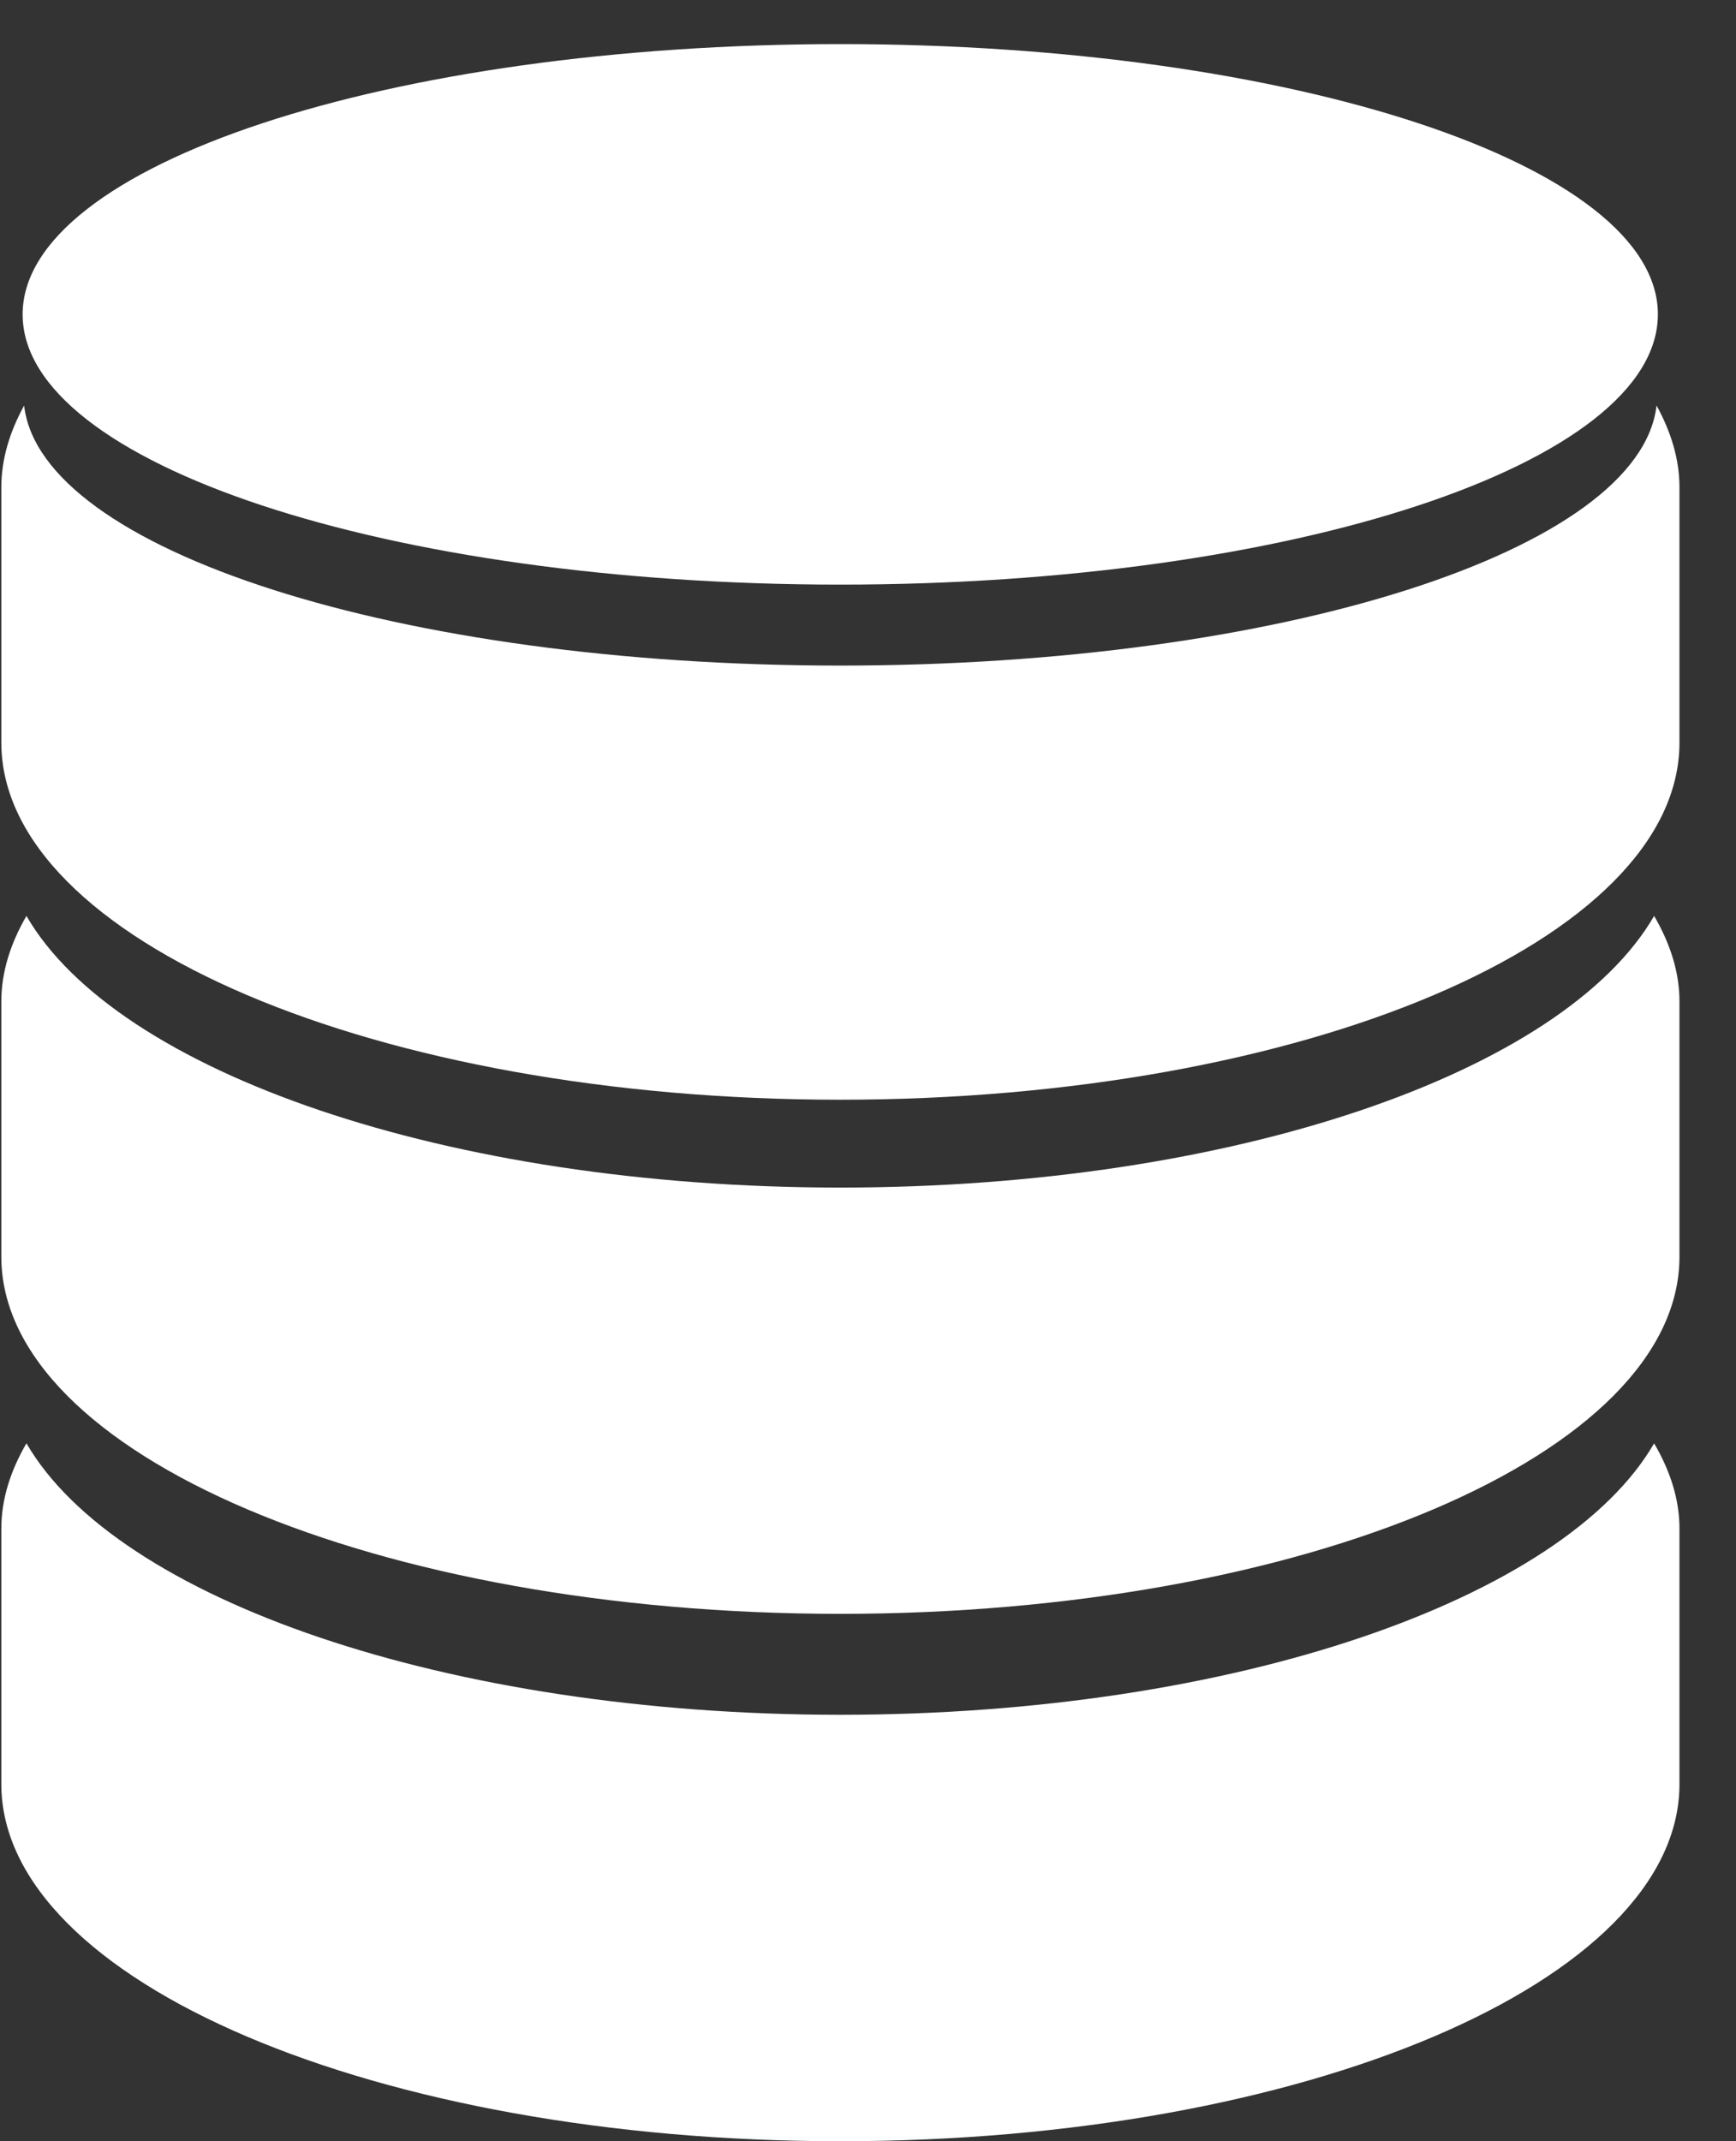 <svg xmlns="http://www.w3.org/2000/svg" width="30" height="37" viewBox="0 0 30 37" fill="none"><rect x="0" y="0" width="30" height="37" fill="#333333" stroke="none"/><g id="Group 659"><path id="Vector" d="M14.52 20.521C7.716 20.521 2.014 18.522 0.457 15.827C0.183 16.301 0.023 16.794 0.023 17.306V21.716C0.023 25.123 6.515 27.887 14.52 27.887C22.529 27.887 29.023 25.123 29.023 21.716V17.306C29.023 16.794 28.861 16.301 28.585 15.827C27.028 18.521 21.331 20.521 14.52 20.521Z" fill="white"></path><path id="Vector_2" d="M14.52 29.631C7.716 29.631 2.014 27.63 0.457 24.94C0.183 25.412 0.023 25.904 0.023 26.415V30.829C0.023 34.237 6.515 37 14.52 37C22.529 37 29.023 34.238 29.023 30.829V26.415C29.023 25.904 28.861 25.412 28.585 24.941C27.028 27.63 21.331 29.631 14.52 29.631Z" fill="white"></path><path id="Vector_3" d="M28.627 7.007C28.342 9.503 22.148 11.501 14.52 11.501C6.896 11.501 0.701 9.503 0.417 7.008C0.168 7.461 0.023 7.934 0.023 8.421V12.831C0.023 16.239 6.515 19.003 14.52 19.003C22.529 19.003 29.023 16.241 29.023 12.831V8.421C29.023 7.934 28.876 7.461 28.627 7.007Z" fill="white"></path><path id="Vector_4" d="M14.519 10.102C22.325 10.102 28.65 8.012 28.65 5.431C28.65 2.853 22.325 0.762 14.519 0.762C6.718 0.764 0.391 2.854 0.391 5.433C0.391 8.012 6.718 10.102 14.519 10.102Z" fill="white"></path></g></svg>